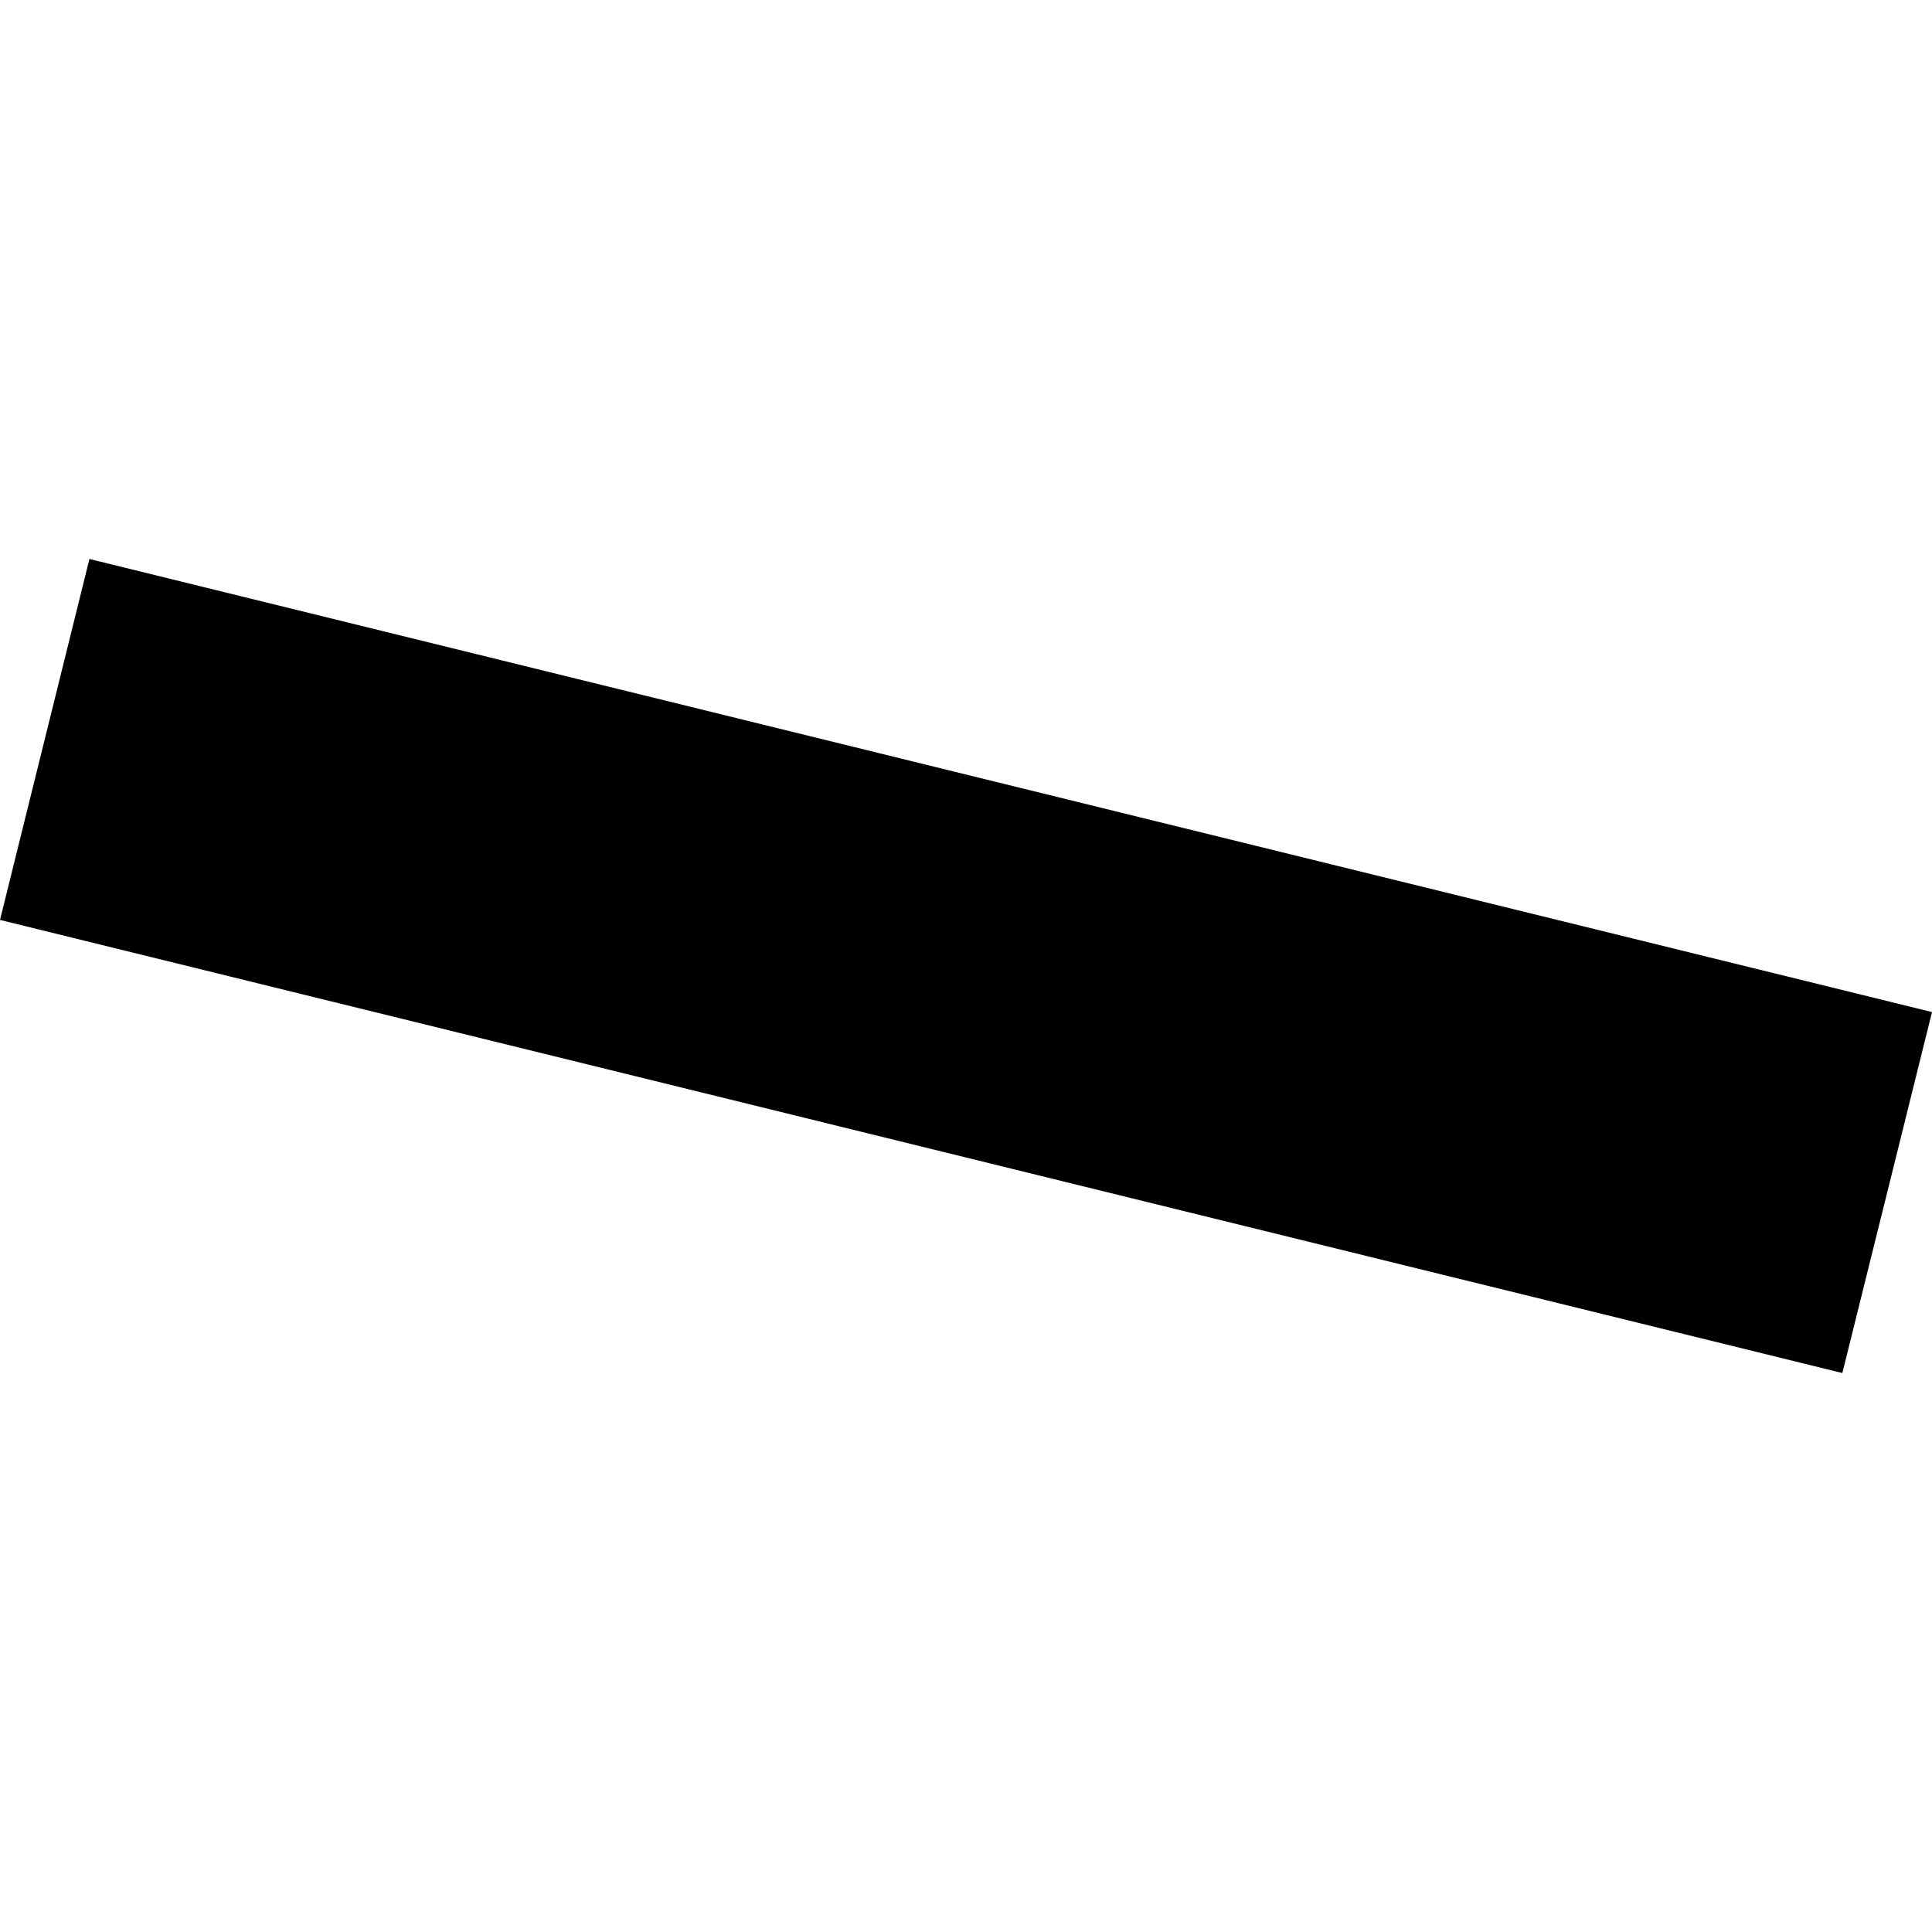 <?xml version="1.0" encoding="utf-8" standalone="no"?>
<!DOCTYPE svg PUBLIC "-//W3C//DTD SVG 1.1//EN"
  "http://www.w3.org/Graphics/SVG/1.1/DTD/svg11.dtd">
<!-- Created with matplotlib (https://matplotlib.org/) -->
<svg height="288pt" version="1.1" viewBox="0 0 288 288" width="288pt" xmlns="http://www.w3.org/2000/svg" xmlns:xlink="http://www.w3.org/1999/xlink">
 <defs>
  <style type="text/css">
*{stroke-linecap:butt;stroke-linejoin:round;}
  </style>
 </defs>
 <g id="figure_1">
  <g id="patch_1">
   <path d="M 0 288 
L 288 288 
L 288 0 
L 0 0 
z
" style="fill:none;opacity:0;"/>
  </g>
  <g id="axes_1">
   <g id="PatchCollection_1">
    <path clip-path="url(#p488a32f1ad)" d="M 13.33 83.326 
L 288 150.867 
L 274.636 204.674 
L 0 137.133 
L 13.33 83.326 
"/>
   </g>
  </g>
 </g>
 <defs>
  <clipPath id="p488a32f1ad">
   <rect height="121.349" width="288" x="0" y="83.326"/>
  </clipPath>
 </defs>
</svg>
